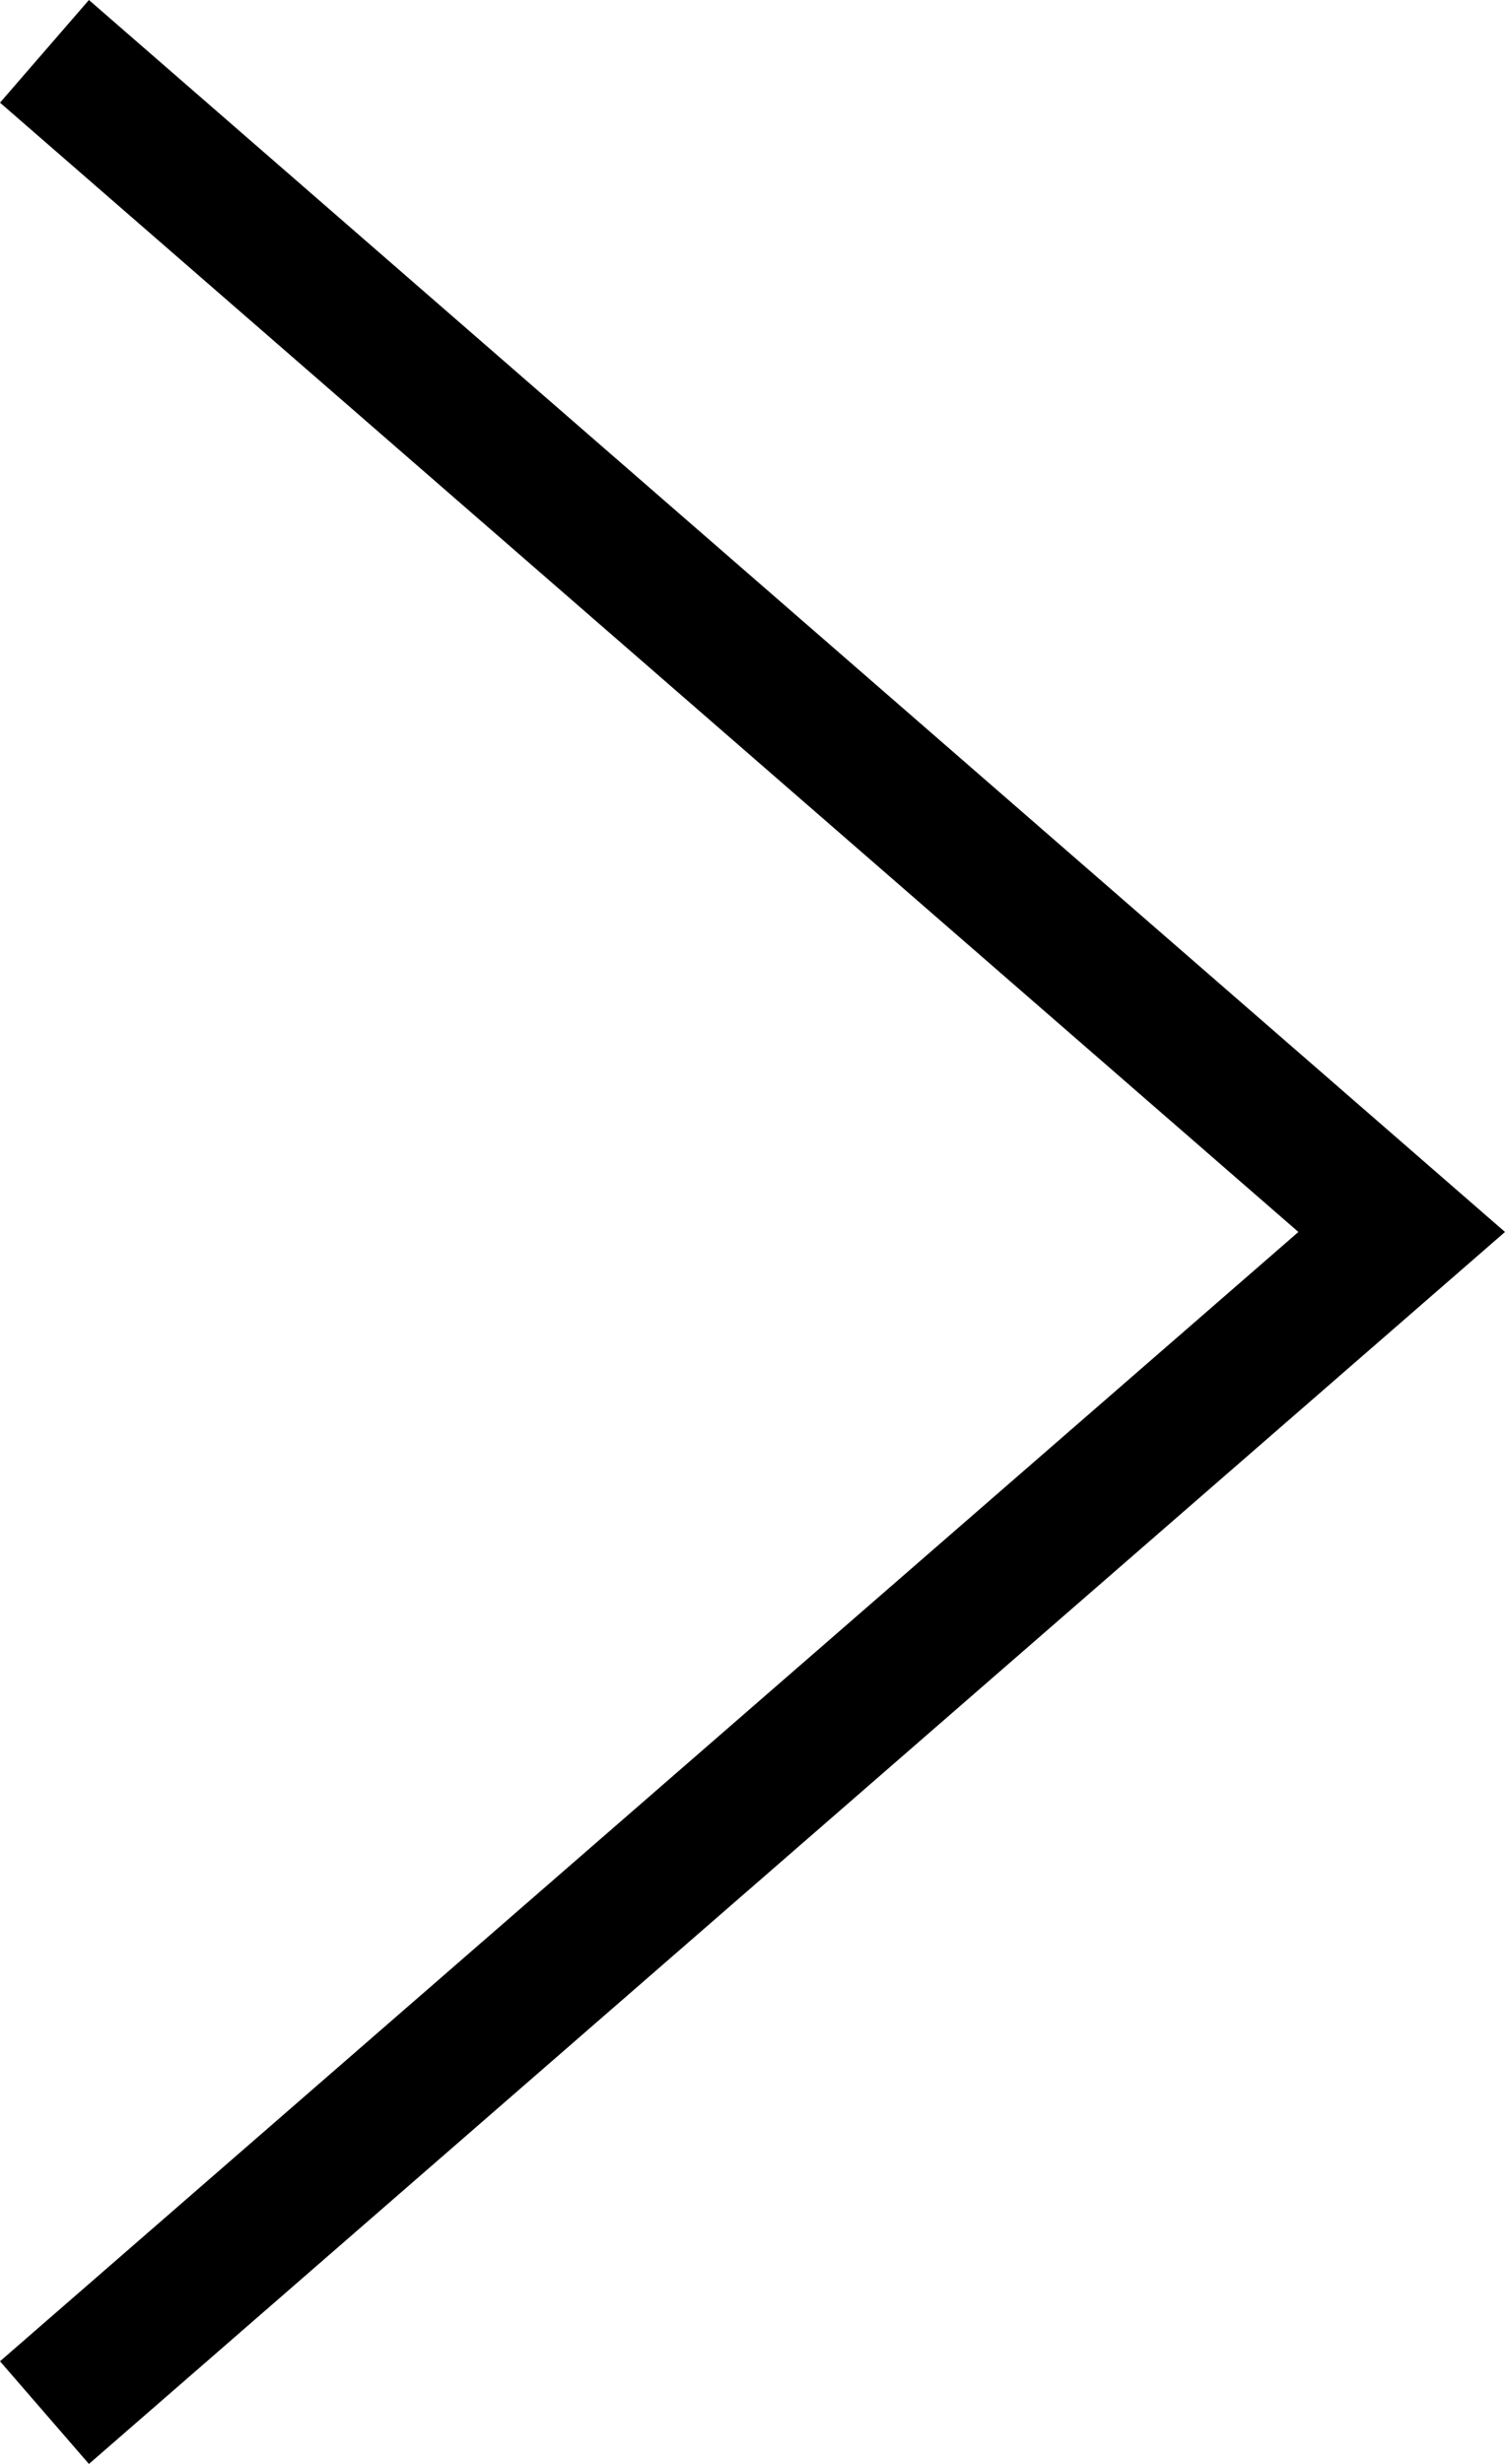 <?xml version="1.0" encoding="UTF-8"?><svg id="_レイヤー_1" xmlns="http://www.w3.org/2000/svg" viewBox="0 0 11 18"><defs><style>.cls-1{stroke-width:0px;}</style></defs><polygon class="cls-1" points=".65 18 0 17.25 9.49 9 0 .75 .65 0 11 9 .65 18"/></svg>